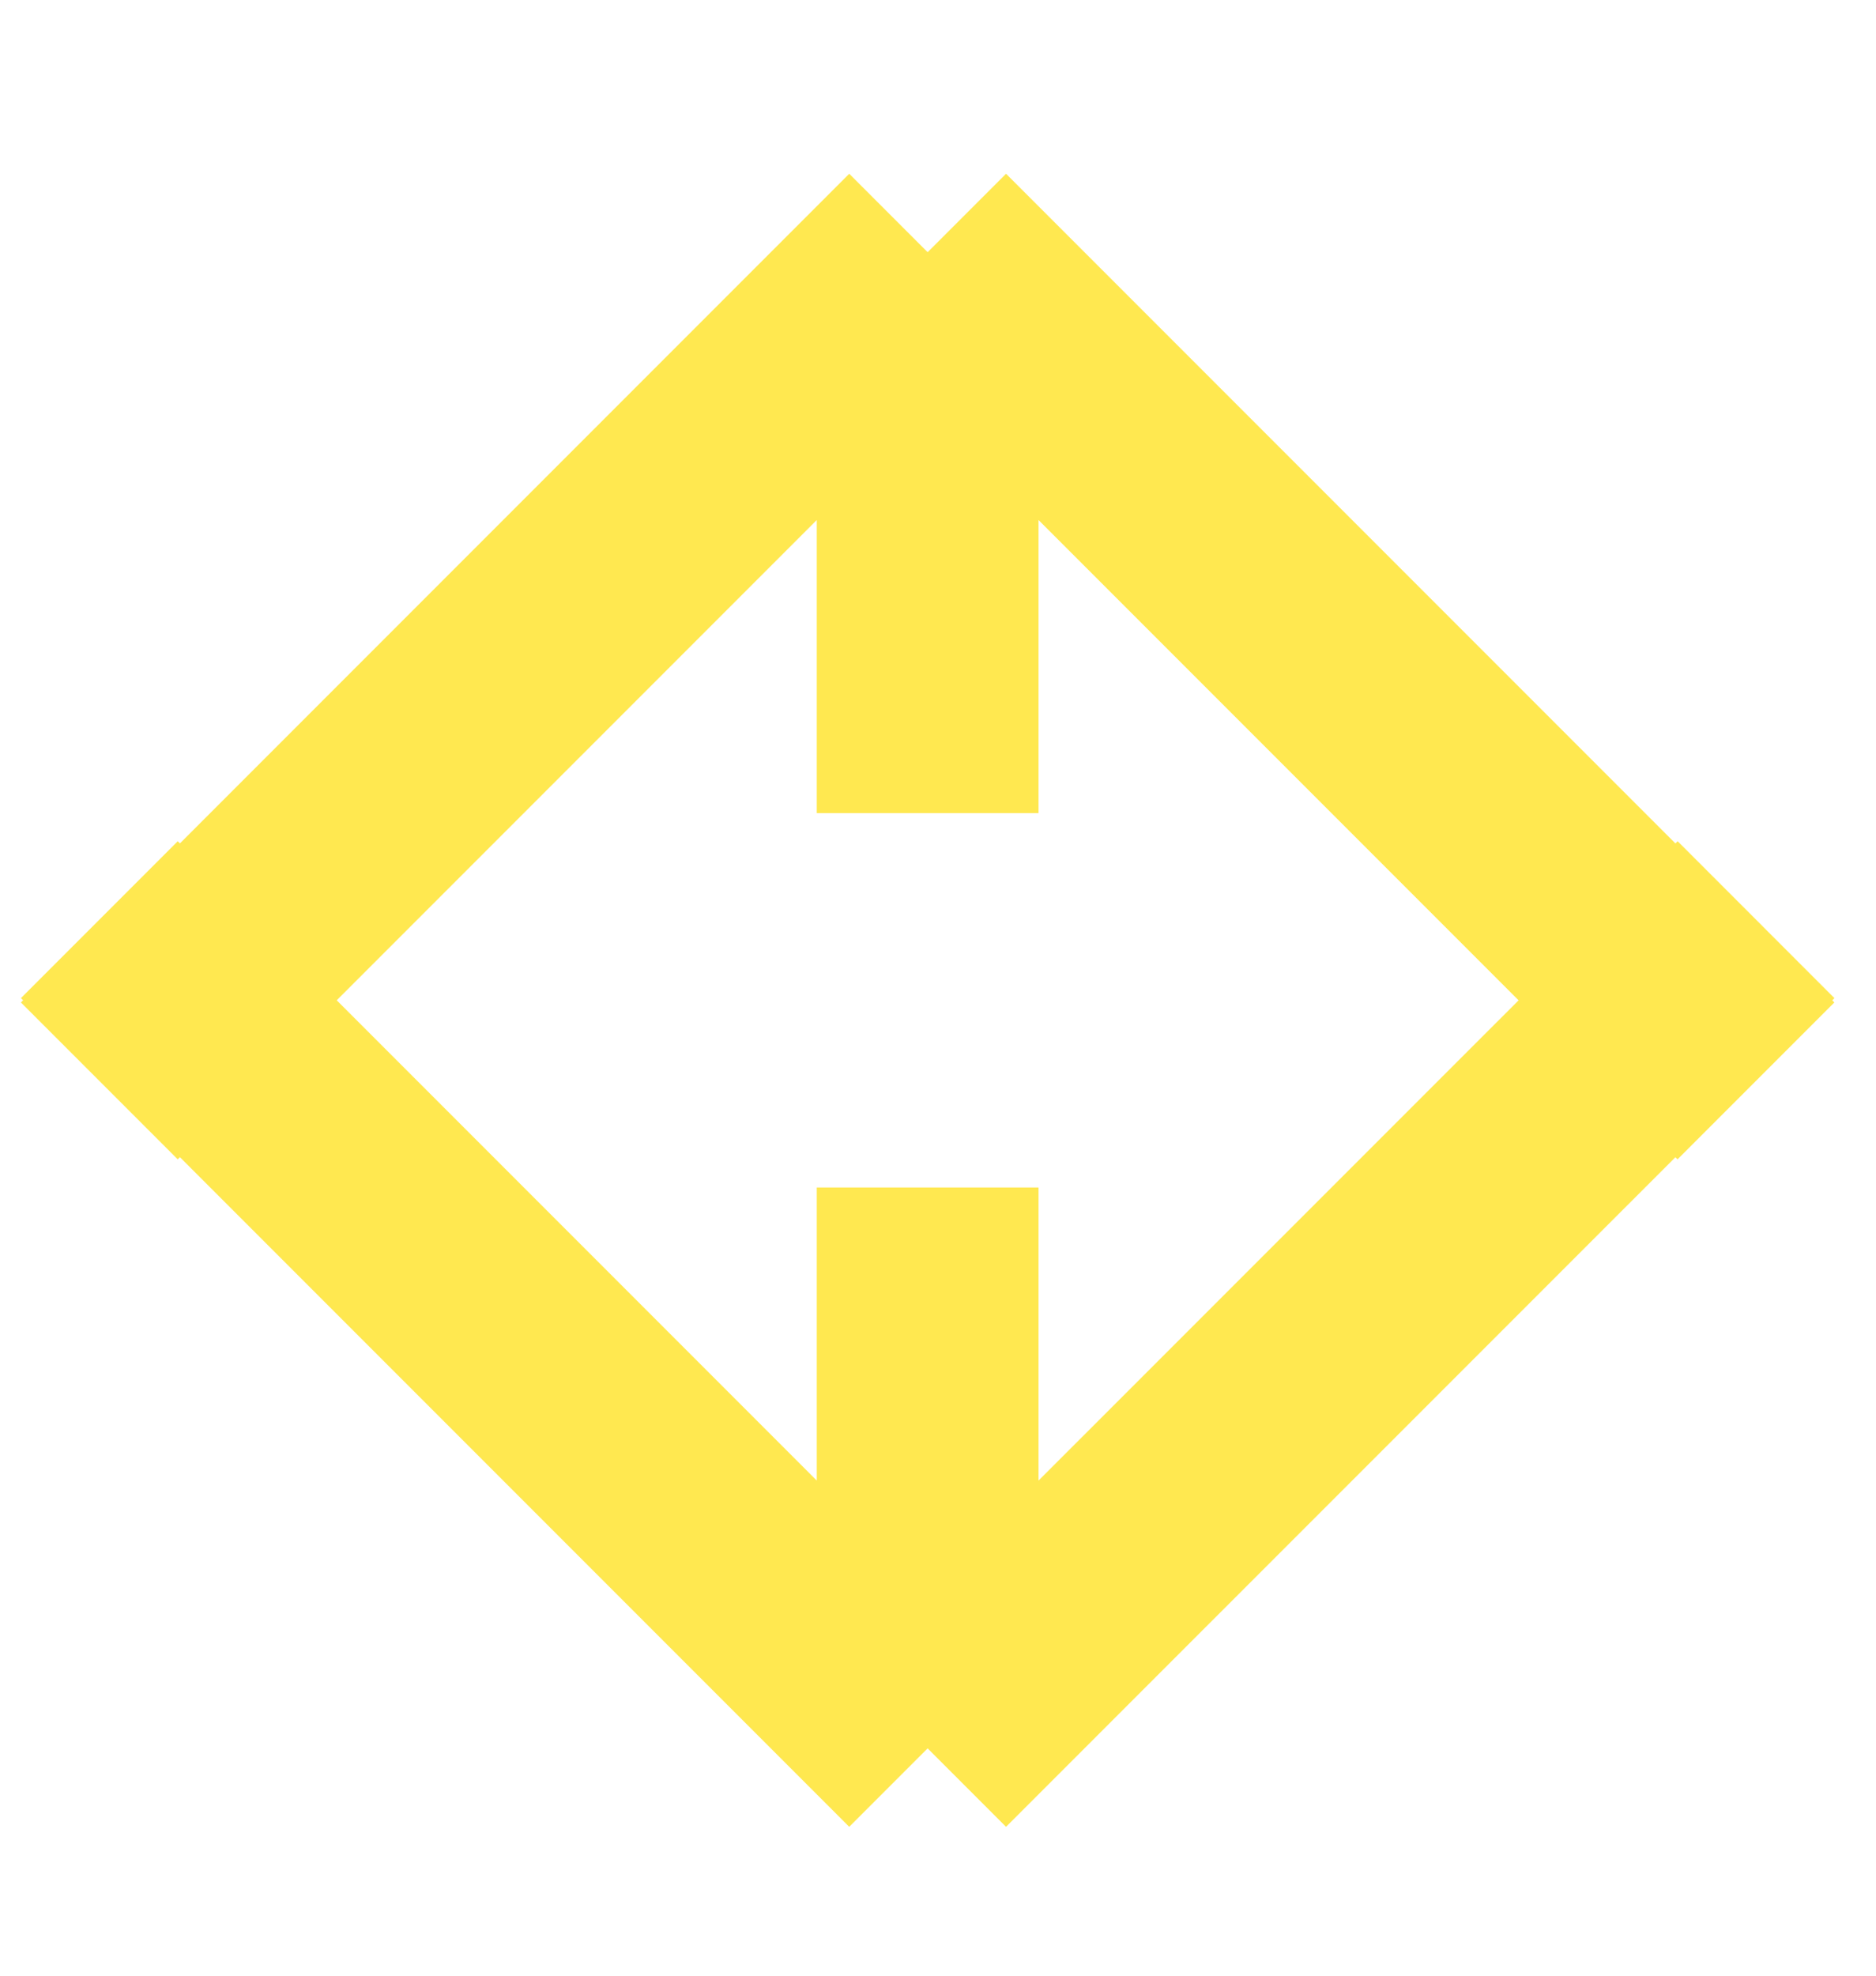 <?xml version="1.0" encoding="utf-8"?>
<svg xmlns="http://www.w3.org/2000/svg" fill="none" height="100%" overflow="visible" preserveAspectRatio="none" style="display: block;" viewBox="0 0 19 20" width="100%">
<g id="Frame 306">
<g id="Group 6">
<path d="M9.395 12.021L9.395 17.699M9.395 17.699L1.006 9.31M9.395 17.699L17.785 9.31" id="Rectangle 52" stroke="#FFE850" stroke-width="2.246"/>
<path d="M9.395 8.231L9.395 2.553M9.395 2.553L1.006 10.942M9.395 2.553L17.784 10.942" id="Rectangle 53" stroke="#FFE850" stroke-width="2.246"/>
</g>
</g>
</svg>